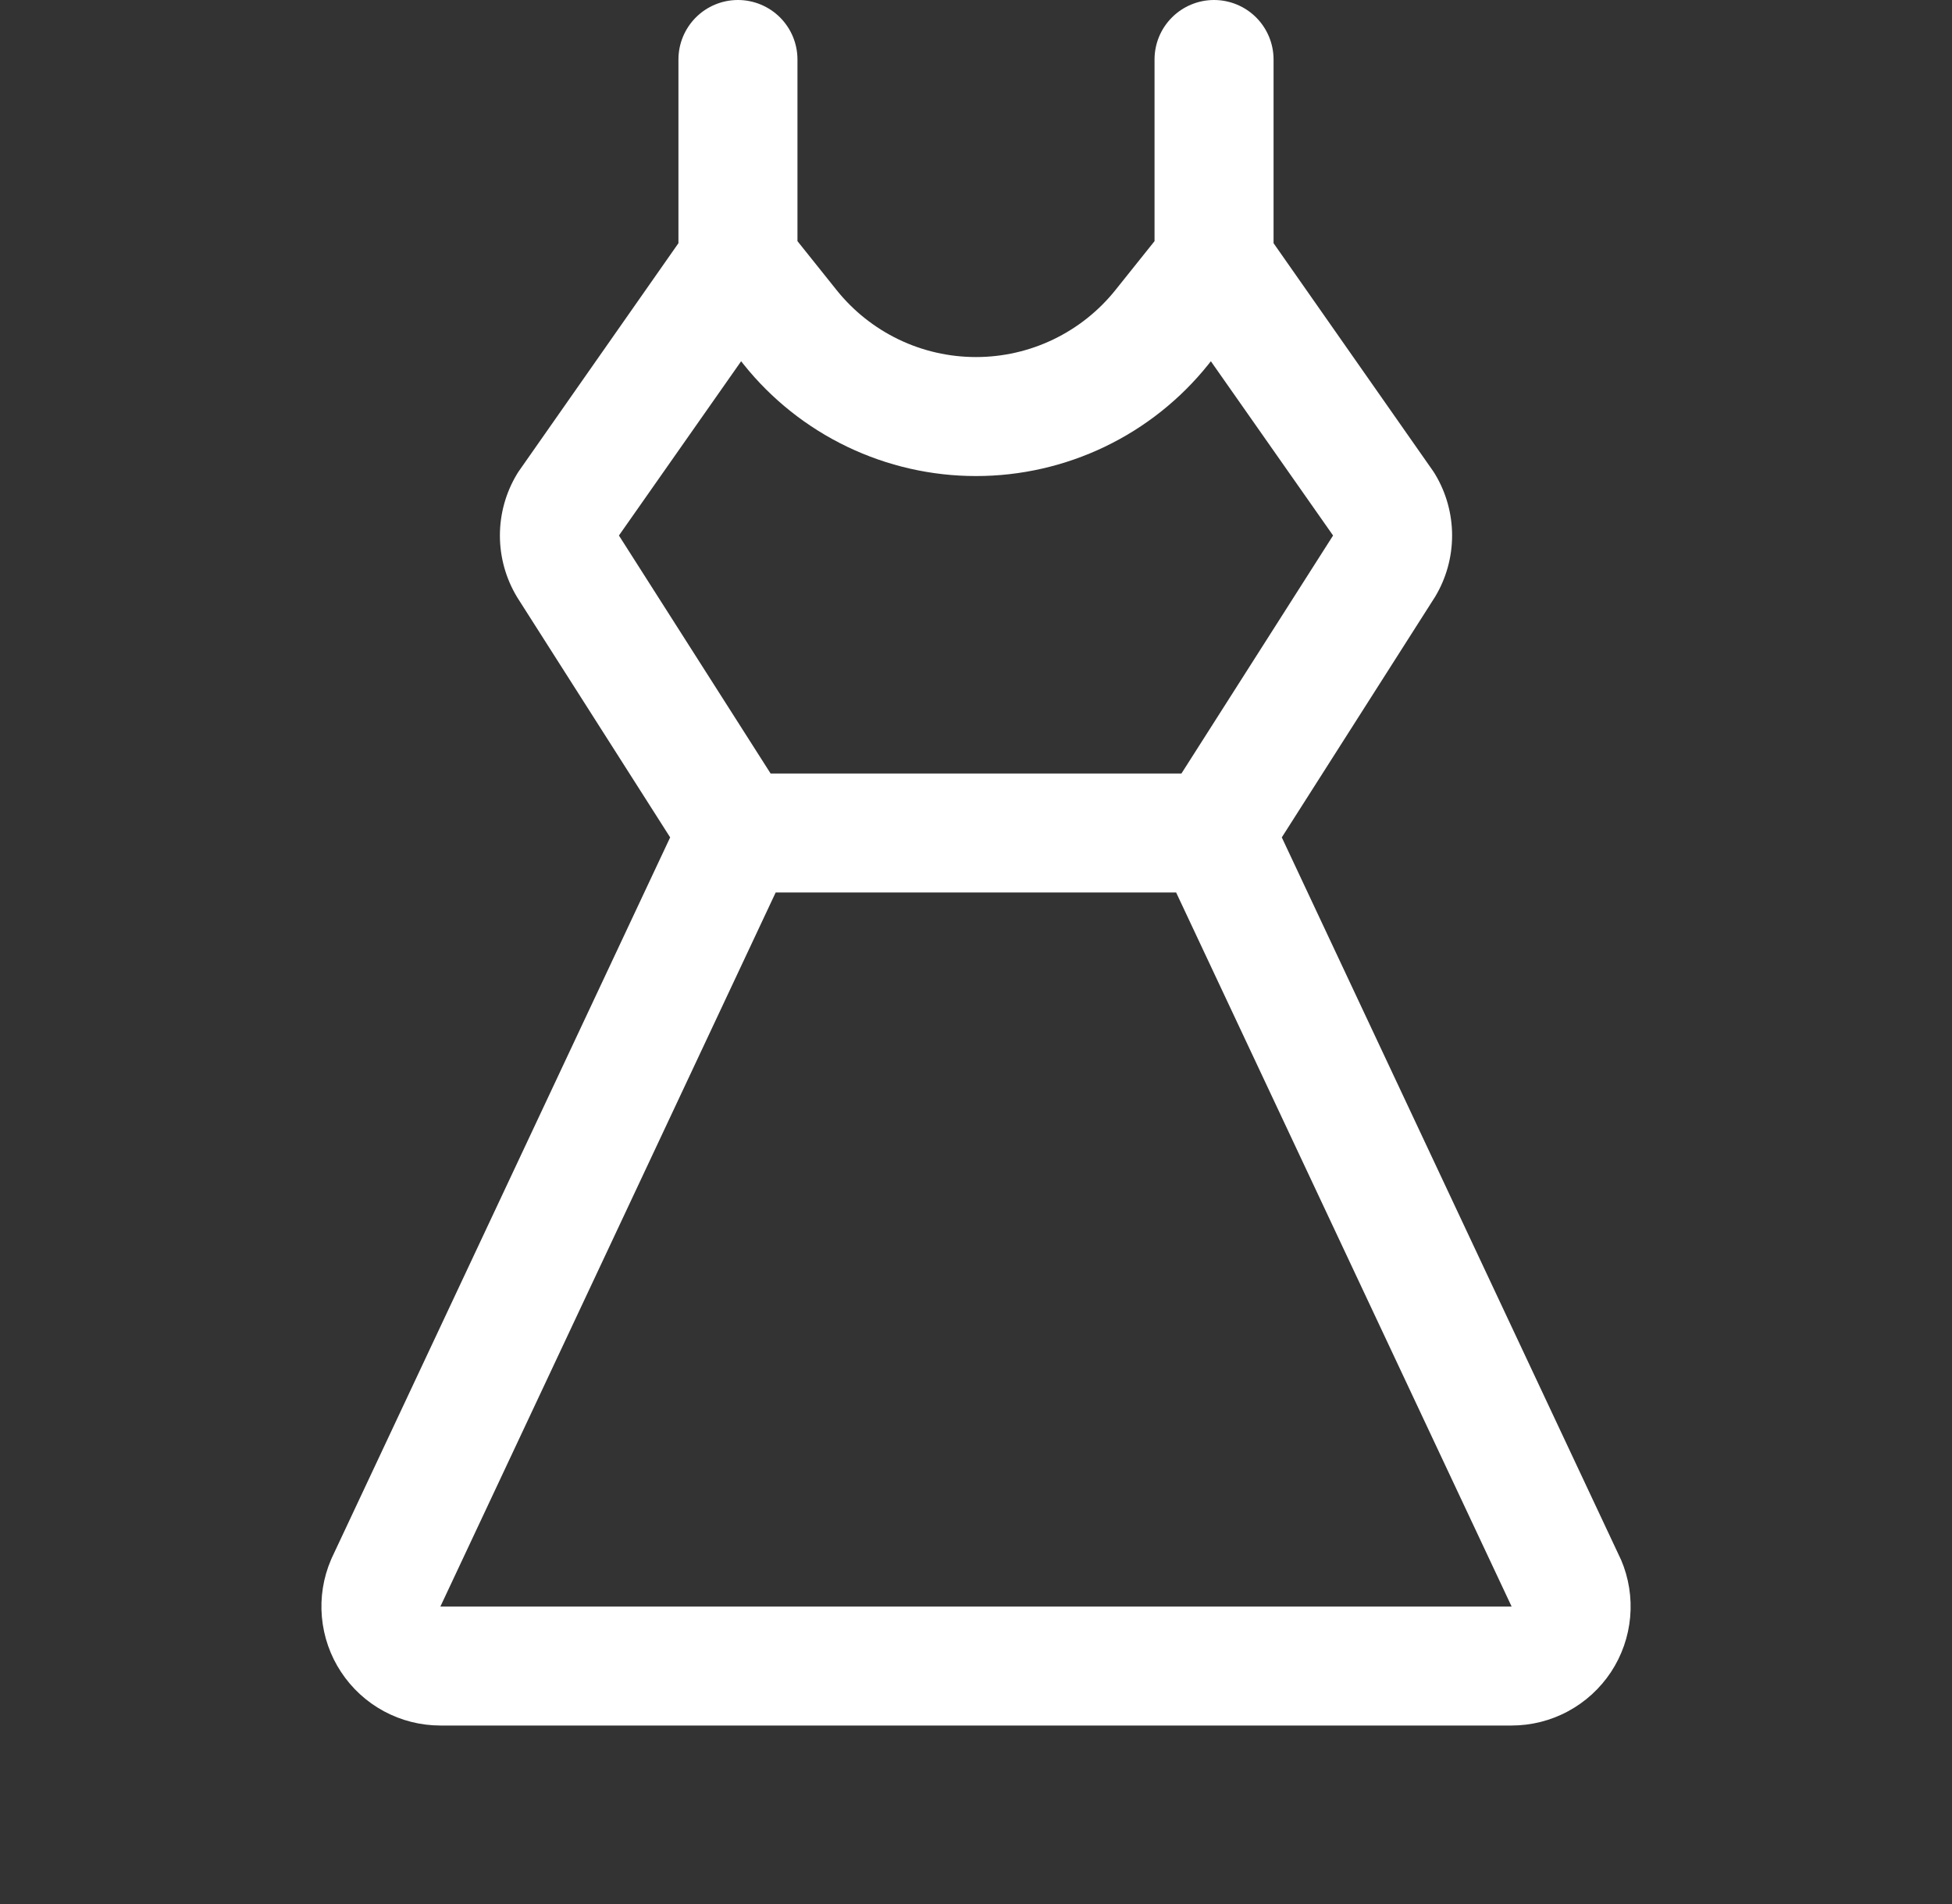 <svg width="41" height="40" viewBox="0 0 41 40" fill="none" xmlns="http://www.w3.org/2000/svg">
<rect x="0" y="0" width="41" height="40" fill="#333333" stroke="none"/>
<g id="Icon/Special/Dress">
<path id="Vector" d="M34.047 32.766C34.042 32.752 34.036 32.739 34.029 32.727L26.923 17.592L30.126 12.564C30.133 12.555 30.138 12.546 30.144 12.536C30.377 12.148 30.5 11.703 30.5 11.25C30.5 10.797 30.377 10.352 30.144 9.964C30.13 9.939 30.112 9.914 30.097 9.891L26.75 5.109V1.25C26.75 0.918 26.618 0.601 26.384 0.366C26.149 0.132 25.831 0 25.5 0C25.168 0 24.85 0.132 24.616 0.366C24.381 0.601 24.25 0.918 24.25 1.25V5.066L23.428 6.094C23.077 6.533 22.631 6.887 22.124 7.131C21.617 7.375 21.062 7.501 20.5 7.501C19.938 7.501 19.382 7.375 18.875 7.131C18.369 6.887 17.923 6.533 17.572 6.094L16.75 5.066V1.25C16.75 0.918 16.618 0.601 16.384 0.366C16.149 0.132 15.831 0 15.5 0C15.168 0 14.85 0.132 14.616 0.366C14.382 0.601 14.25 0.918 14.25 1.25V5.109L10.903 9.891C10.887 9.914 10.87 9.939 10.856 9.964C10.623 10.352 10.5 10.797 10.5 11.25C10.5 11.703 10.623 12.148 10.856 12.536C10.861 12.546 10.867 12.555 10.873 12.564L14.076 17.592L6.97 32.727C6.963 32.739 6.958 32.752 6.953 32.766C6.79 33.146 6.724 33.56 6.761 33.972C6.798 34.384 6.936 34.781 7.164 35.126C7.391 35.471 7.701 35.755 8.065 35.951C8.429 36.147 8.836 36.25 9.25 36.25H31.75C32.163 36.25 32.571 36.148 32.935 35.951C33.299 35.755 33.609 35.472 33.837 35.127C34.065 34.781 34.203 34.385 34.24 33.973C34.277 33.561 34.211 33.146 34.048 32.766H34.047ZM13 11.25L15.567 7.589L15.619 7.655C16.204 8.387 16.947 8.978 17.792 9.384C18.637 9.79 19.562 10.001 20.5 10.001C21.437 10.001 22.363 9.79 23.208 9.384C24.053 8.978 24.796 8.387 25.381 7.655L25.433 7.589L28 11.25L24.815 16.25H16.186L13 11.25ZM9.25 33.75L16.292 18.75H24.704L31.75 33.75H9.25Z" fill="white"/>
</g>
</svg>

